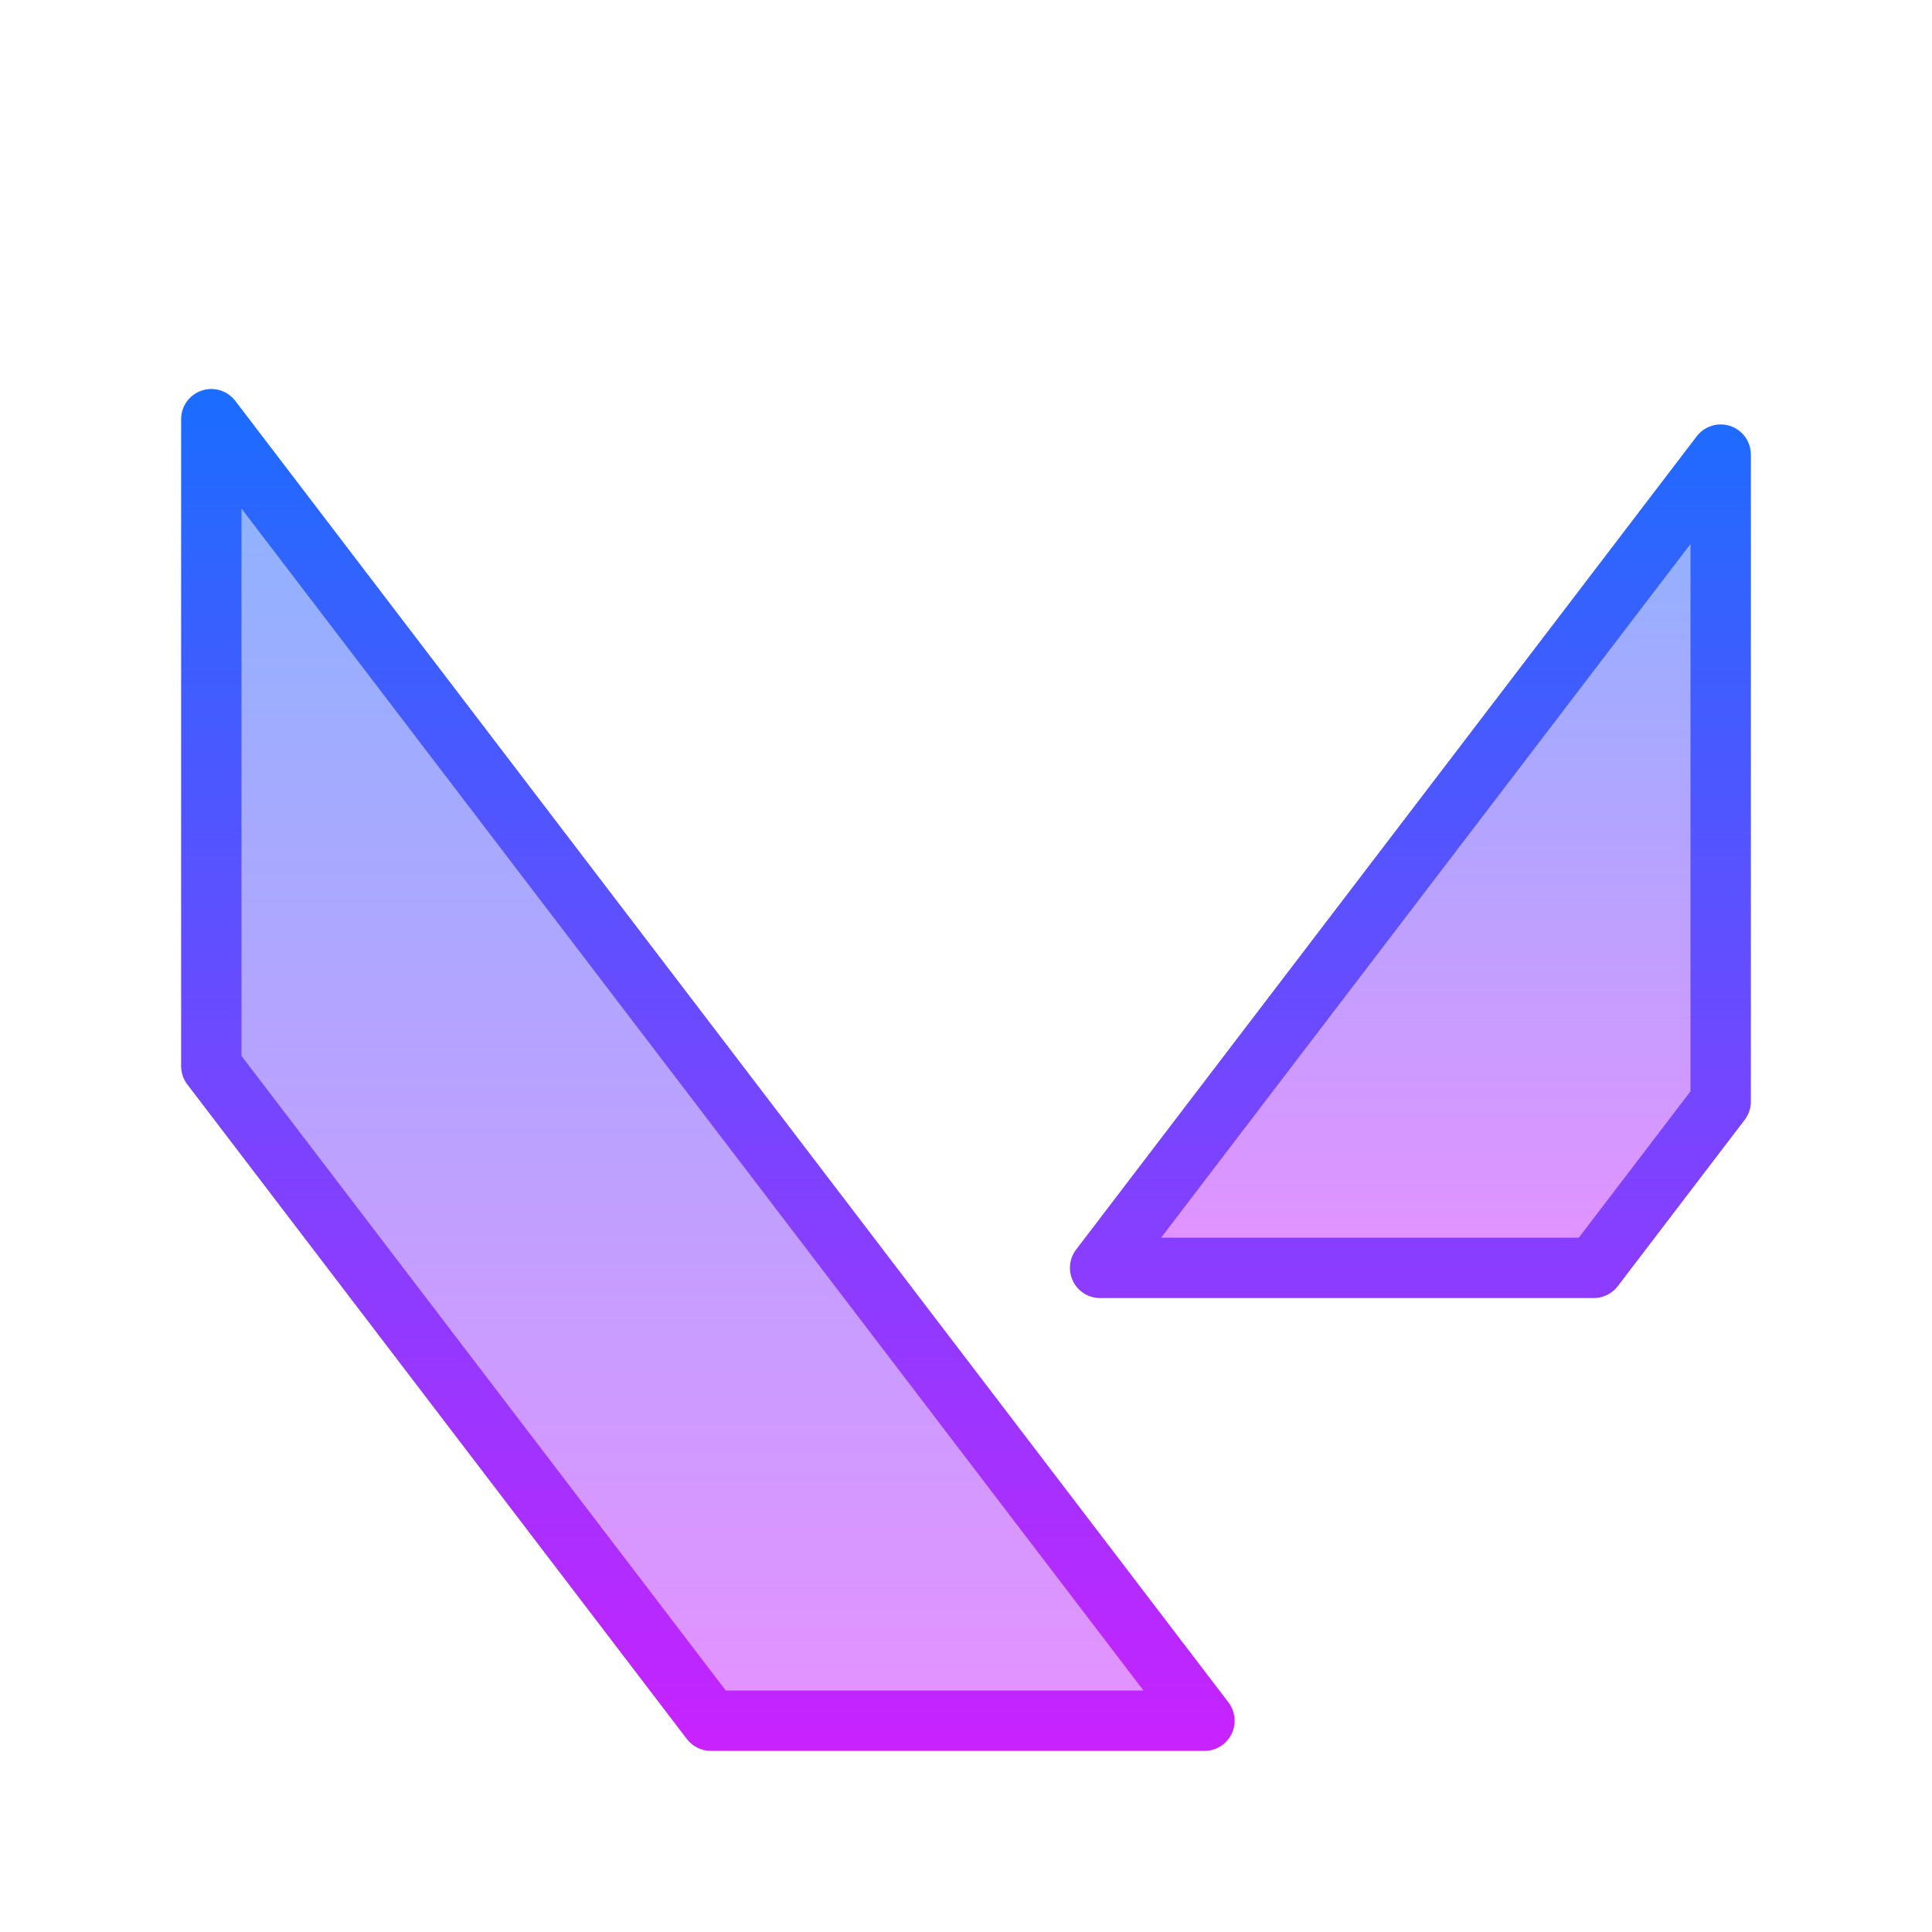<?xml version="1.0" encoding="UTF-8"?>
<svg xmlns="http://www.w3.org/2000/svg" viewBox="0 0 64 64" width="64px" height="64px">
  <linearGradient id="R_FDZw81mQ~I9YaM19jQpa" x1="23.45" x2="23.45" y1="13.887" y2="57" gradientUnits="userSpaceOnUse">
    <stop offset="0" stop-color="#8ab4ff"></stop>
    <stop offset="1" stop-color="#e492ff"></stop>
  </linearGradient>
  <polygon fill="url(#R_FDZw81mQ~I9YaM19jQpa)" points="7,35.316 23.547,57 39.9,57 7,13.887"></polygon>
  <linearGradient id="R_FDZw81mQ~I9YaM19jQpb" x1="46.721" x2="46.721" y1="15.06" y2="42" gradientUnits="userSpaceOnUse">
    <stop offset="0" stop-color="#8ab4ff"></stop>
    <stop offset="1" stop-color="#e492ff"></stop>
  </linearGradient>
  <polygon fill="url(#R_FDZw81mQ~I9YaM19jQpb)" points="52.795,42 57,36.489 57,15.06 36.442,42"></polygon>
  <linearGradient id="R_FDZw81mQ~I9YaM19jQpc" x1="32" x2="32" y1="12.887" y2="58" gradientUnits="userSpaceOnUse">
    <stop offset="0" stop-color="#1A6DFF"></stop>
    <stop offset="1" stop-color="#C822FF"></stop>
  </linearGradient>
  <path fill="url(#R_FDZw81mQ~I9YaM19jQpc)" d="M39.899,58H23.547c-0.312,0-0.605-0.146-0.795-0.394L6.205,35.923 C6.072,35.749,6,35.535,6,35.316v-21.43c0-0.429,0.273-0.81,0.68-0.947c0.405-0.137,0.855-0.001,1.115,0.341l32.899,43.113 c0.23,0.302,0.27,0.709,0.102,1.05C40.627,57.784,40.279,58,39.899,58z M24.042,56h13.837L8,16.846v18.133L24.042,56z M52.795,43 H36.442c-0.38,0-0.728-0.216-0.896-0.557c-0.168-0.341-0.129-0.748,0.102-1.05l20.558-26.94c0.26-0.342,0.71-0.476,1.115-0.341 C57.727,14.25,58,14.631,58,15.06v21.43c0,0.219-0.072,0.433-0.205,0.606l-4.205,5.511C53.4,42.854,53.106,43,52.795,43z M38.463,41 H52.3l3.7-4.849V18.019L38.463,41z"></path>
</svg>
